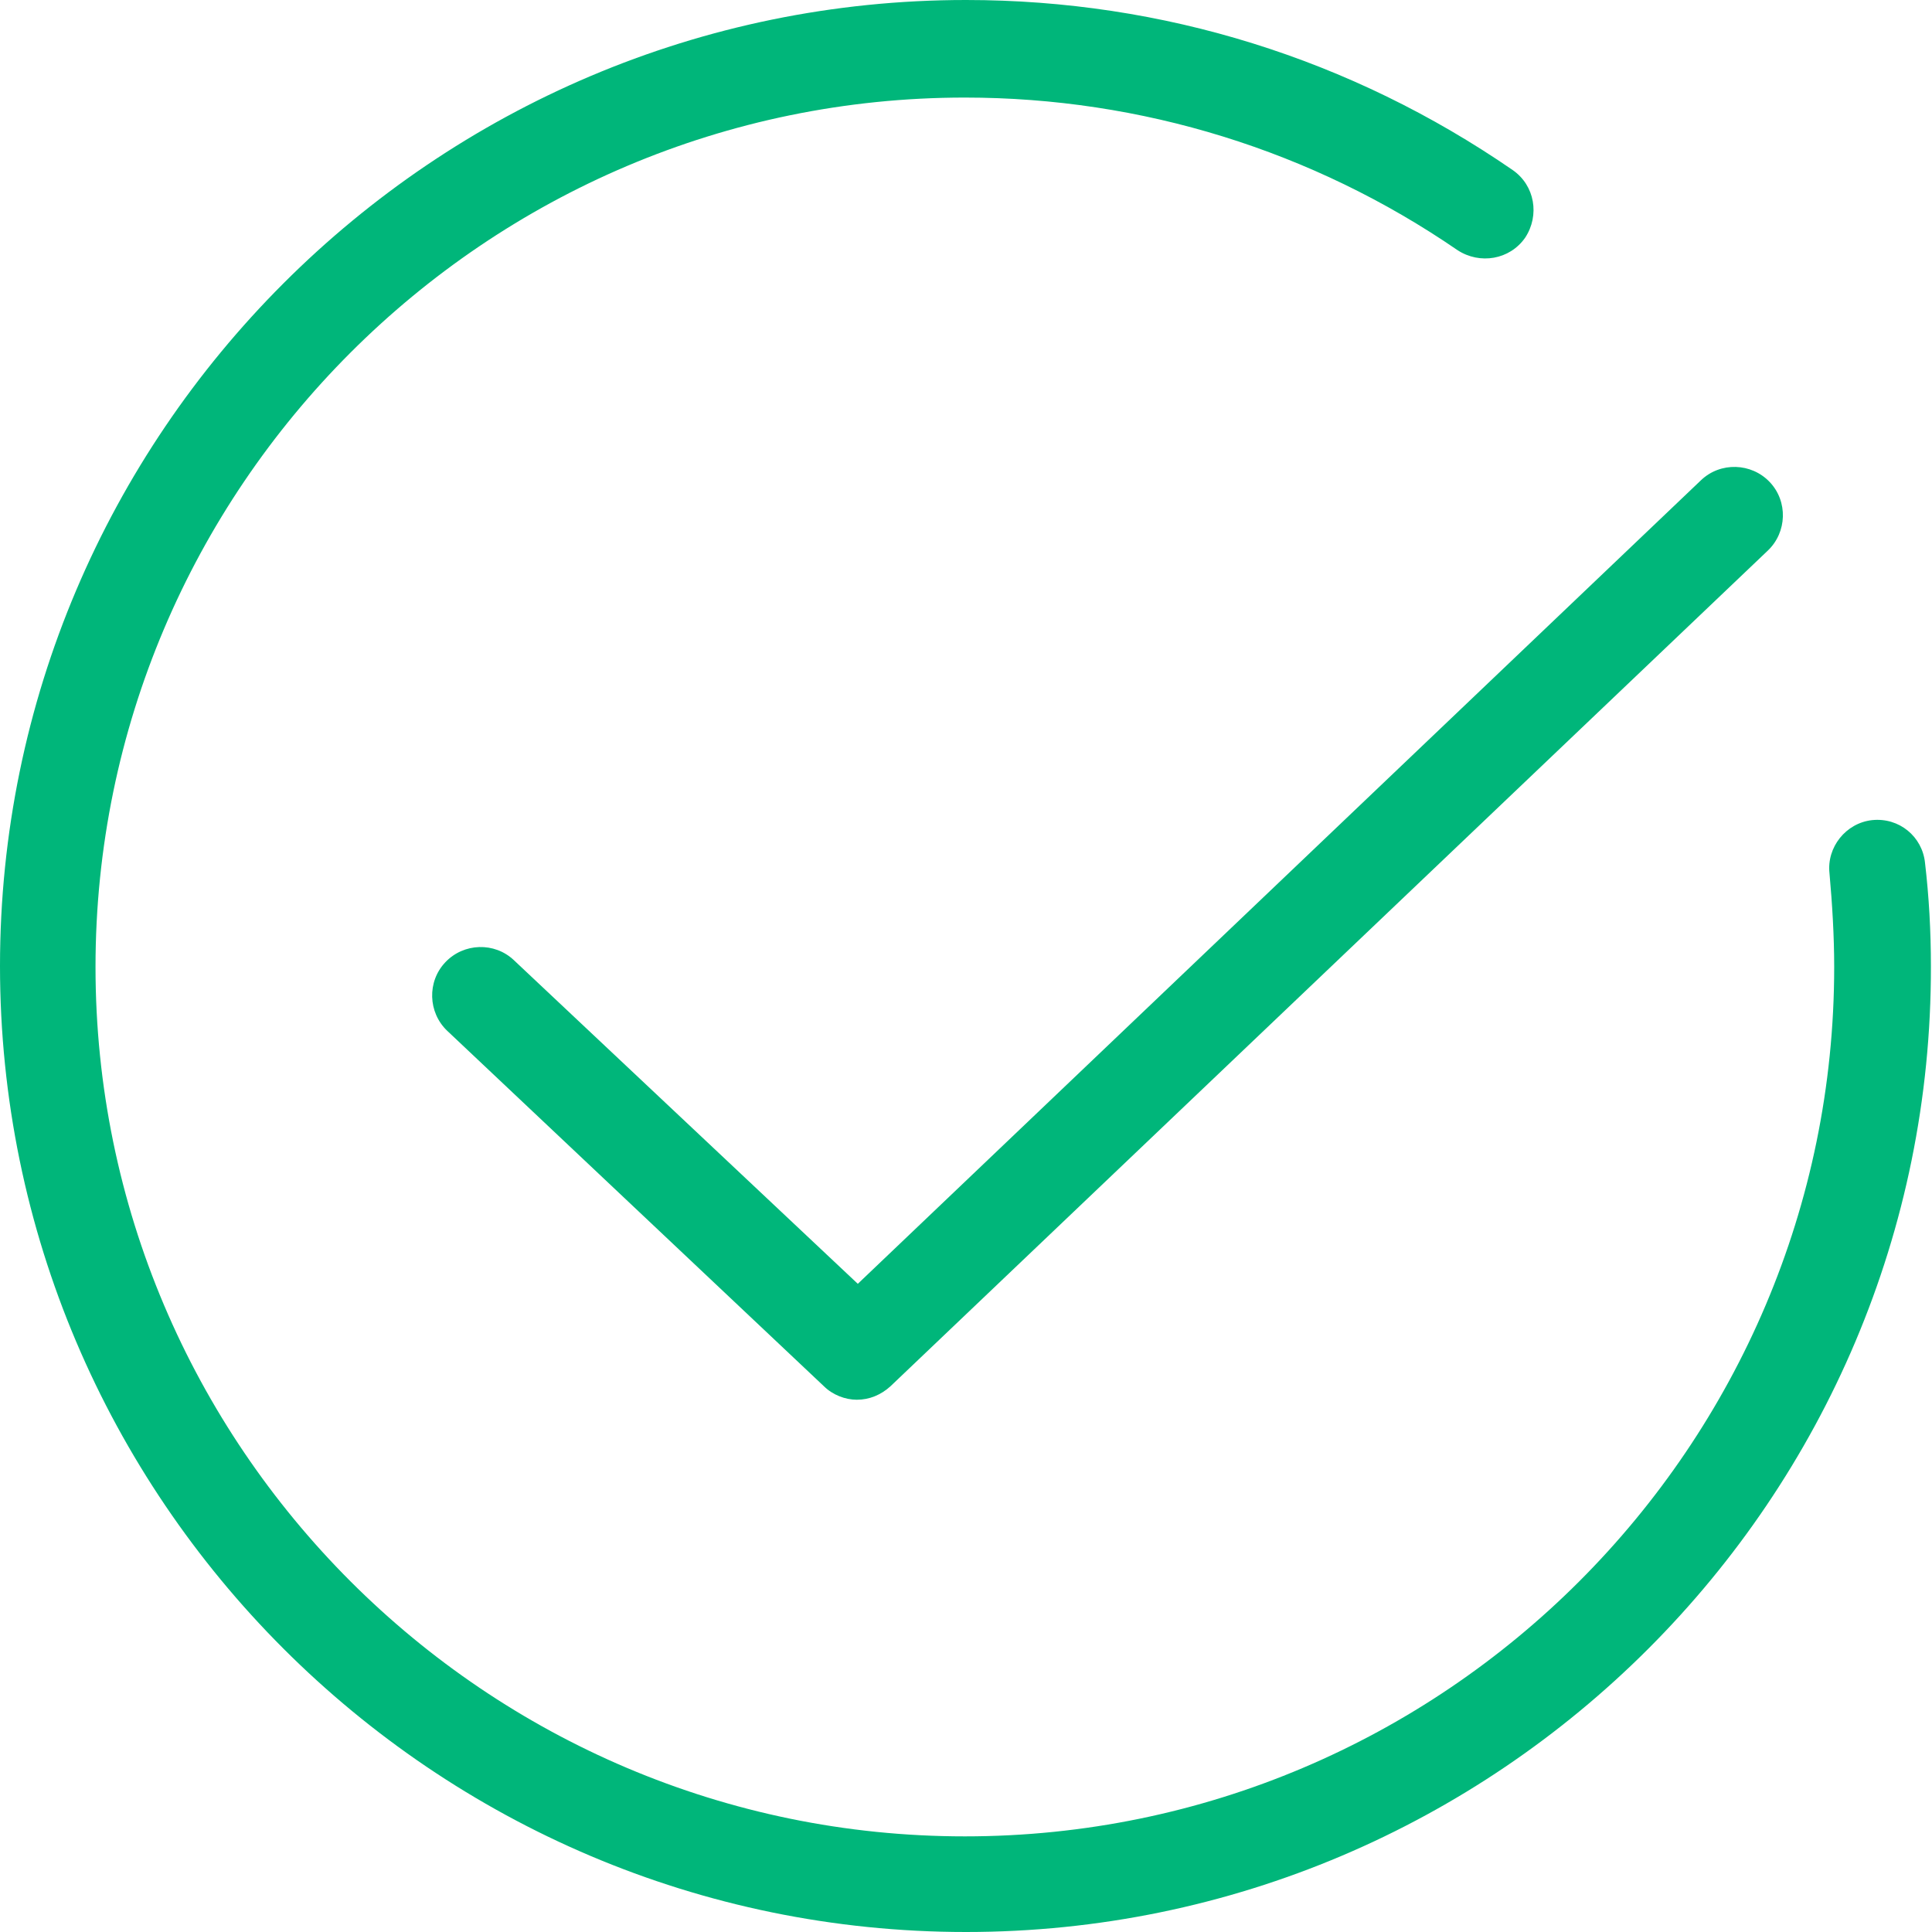 <?xml version="1.0" encoding="utf-8"?>
<!-- Generator: Adobe Illustrator 16.0.0, SVG Export Plug-In . SVG Version: 6.00 Build 0)  -->
<!DOCTYPE svg PUBLIC "-//W3C//DTD SVG 1.1//EN" "http://www.w3.org/Graphics/SVG/1.1/DTD/svg11.dtd">
<svg version="1.1" id="图层_1" xmlns="http://www.w3.org/2000/svg" xmlns:xlink="http://www.w3.org/1999/xlink" x="0px" y="0px"
	 width="16px" height="16px" viewBox="0 0 16 16" enable-background="new 0 0 16 16" xml:space="preserve">
<path fill="#00B67A" d="M8,16c-4.408,0-8-3.592-8-8s3.592-8,8-8c1.632,0,3.191,0.488,4.527,1.408
	c0.185,0.128,0.225,0.376,0.104,0.56c-0.128,0.184-0.376,0.224-0.56,0.104c-1.2-0.824-2.616-1.264-4.08-1.264
	c-3.968,0-7.2,3.232-7.2,7.2c0,3.969,3.232,7.2,7.2,7.2c3.968,0,7.199-3.231,7.199-7.2c0-0.256-0.016-0.52-0.039-0.776
	c-0.024-0.216,0.136-0.416,0.352-0.44c0.225-0.024,0.416,0.136,0.439,0.352c0.033,0.28,0.049,0.568,0.049,0.856
	C16,12.408,12.408,16,8,16z"/>
<path fill="#00B67A" d="M7.096,11.592c-0.096,0-0.2-0.04-0.272-0.111l-3.12-2.944c-0.16-0.152-0.168-0.408-0.016-0.568
	C3.84,7.808,4.096,7.8,4.256,7.952l2.848,2.68l6.984-6.656c0.16-0.152,0.416-0.144,0.568,0.016c0.152,0.16,0.144,0.416-0.016,0.568
	l-7.265,6.92C7.296,11.552,7.2,11.592,7.096,11.592z"/>
</svg>

